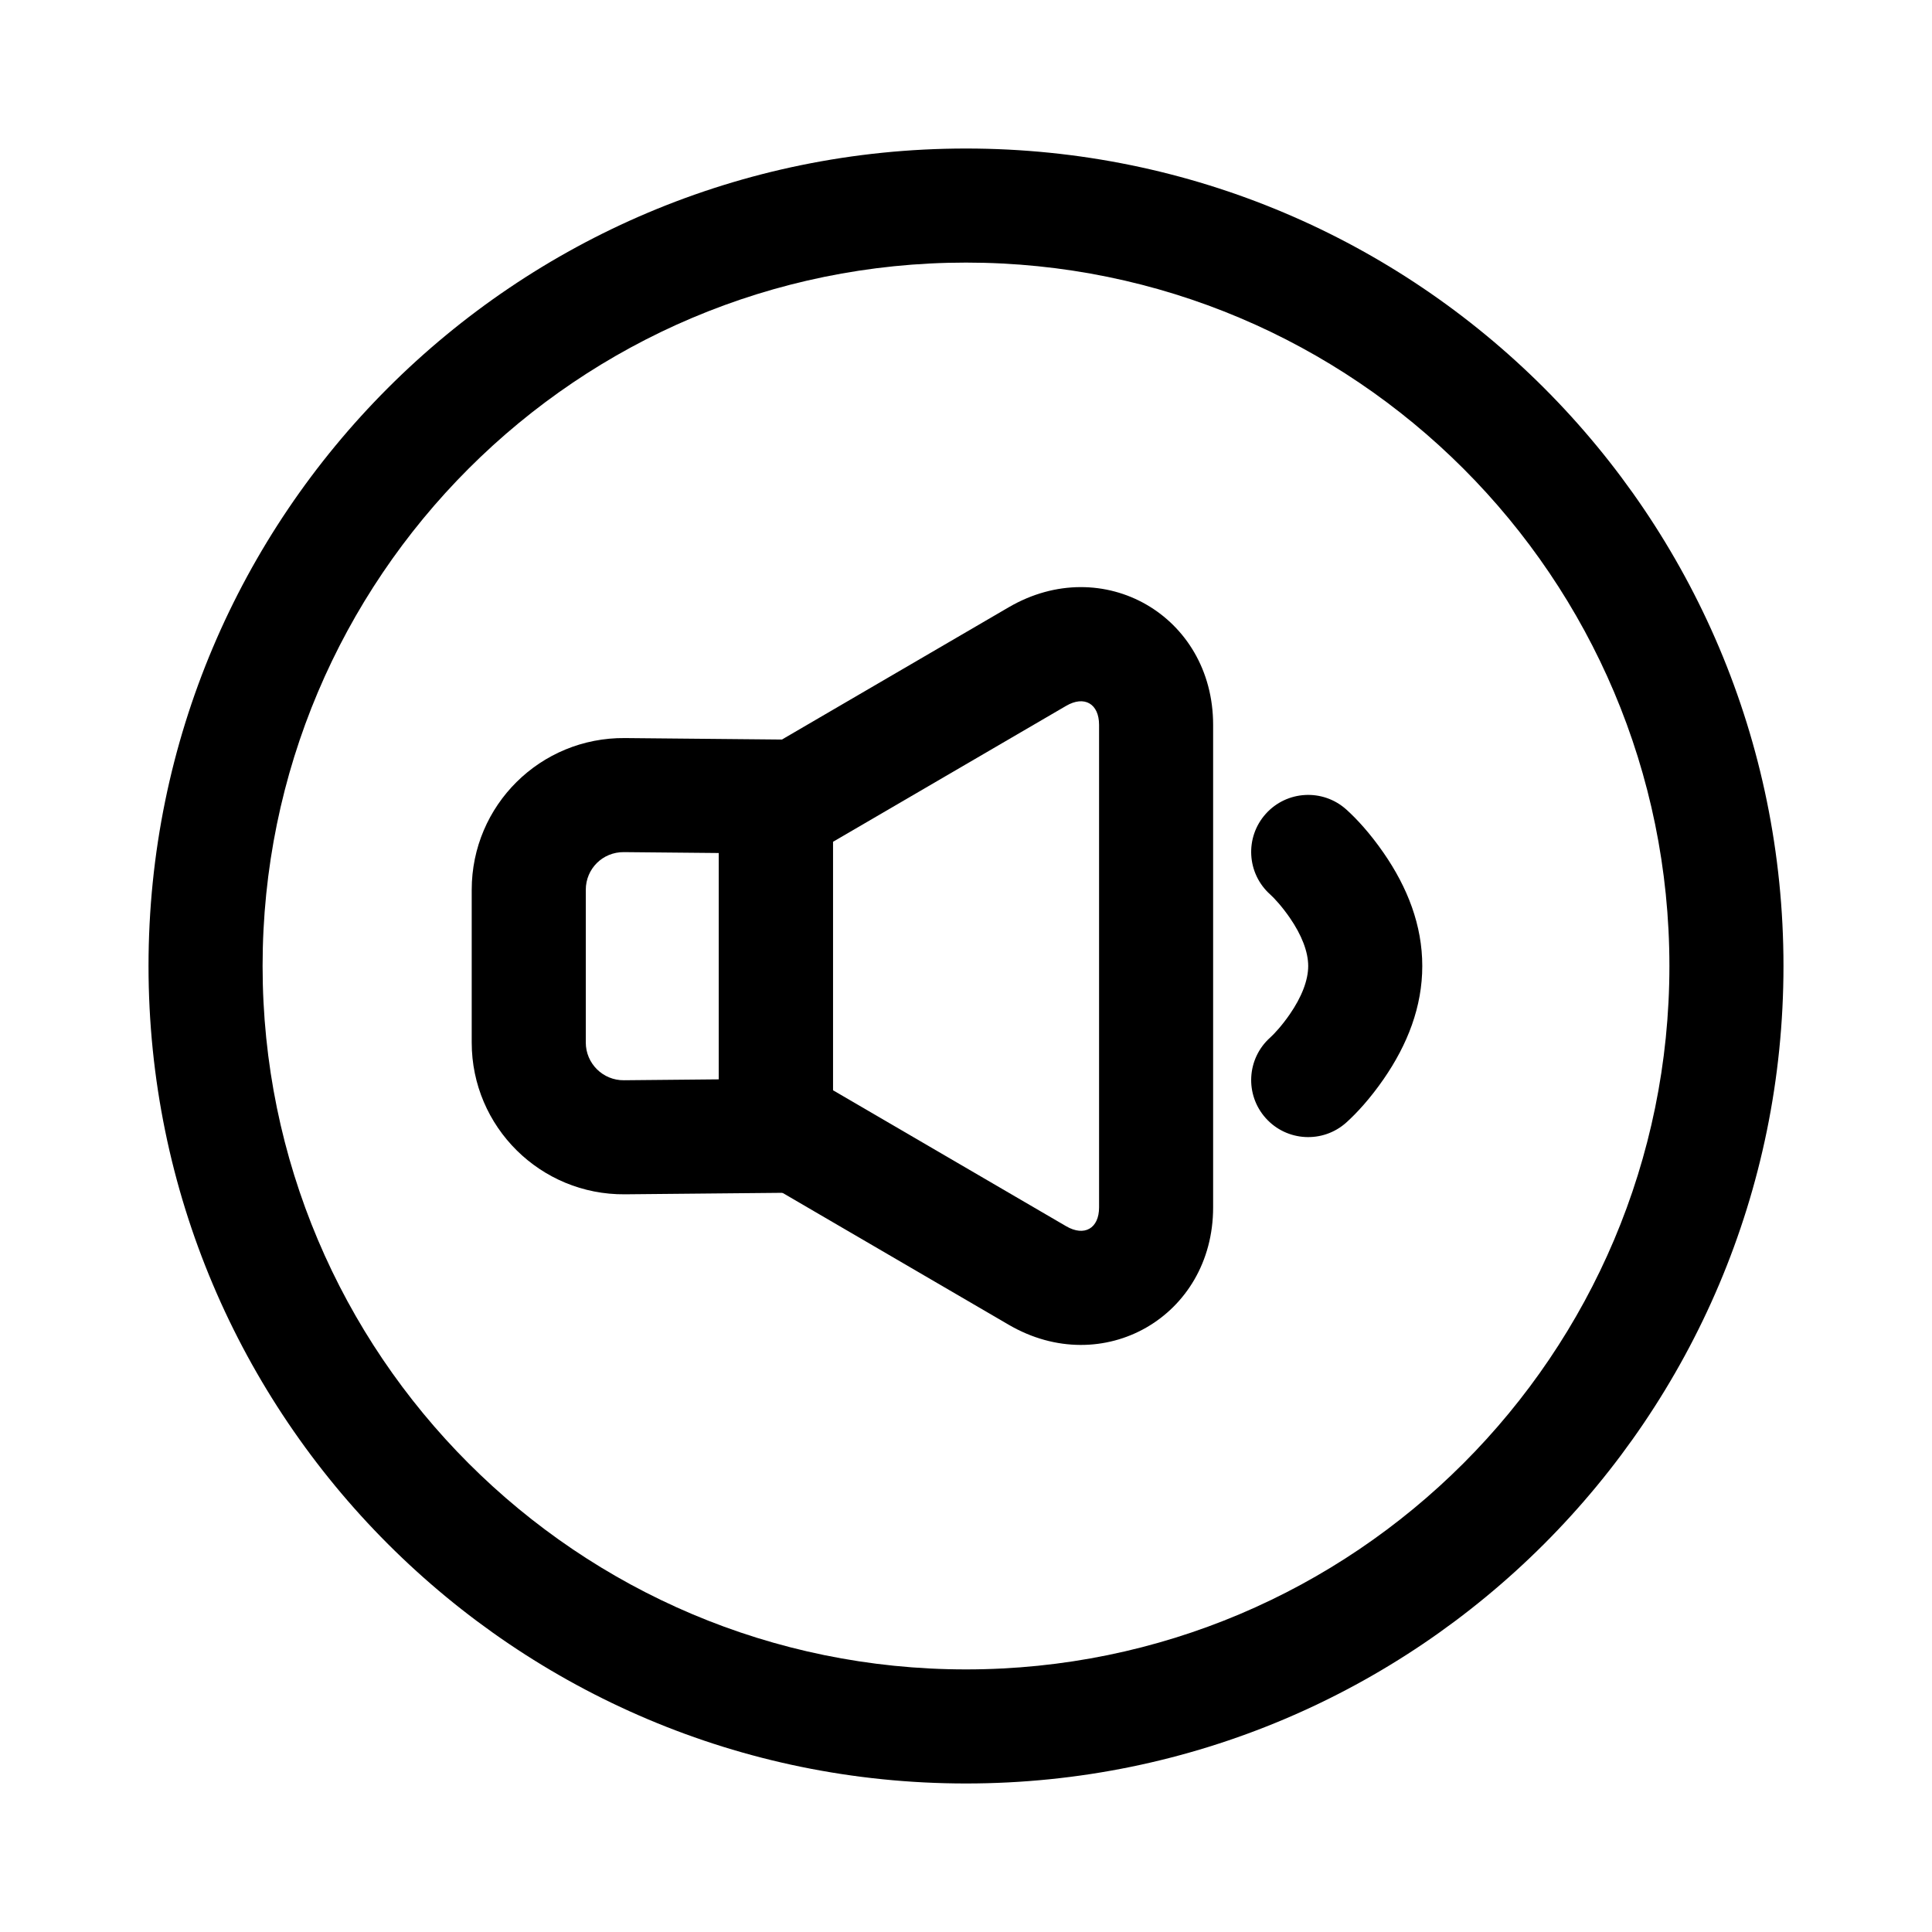 <?xml version="1.0" encoding="UTF-8"?>
<!-- Uploaded to: SVG Repo, www.svgrepo.com, Generator: SVG Repo Mixer Tools -->
<svg fill="#000000" width="800px" height="800px" version="1.1" viewBox="144 144 512 512" xmlns="http://www.w3.org/2000/svg">
 <g fill-rule="evenodd">
  <path d="m364.73 367.1v65.816l61.816 36.047c4.824 2.816 8.719 0.578 8.719-4.984v-127.89c0-5.602-3.906-7.844-8.719-5.035zm-15.227-26.113 61.812-36.051c24.996-14.574 54.176 2.246 54.176 31.148v127.89c0 28.914-29.215 45.656-54.176 31.098l-61.812-36.047-15-8.75v-100.54z"/>
  <path d="m299.24 379.81v40.48c0 5.523 4.523 10.039 10.105 9.988l25.16-0.238v-59.98l-25.16-0.238c-5.641-0.051-10.105 4.418-10.105 9.988zm-30.23 0c0-22.383 18.184-40.426 40.621-40.215l25.16 0.238 29.941 0.281v119.87l-29.941 0.281-25.16 0.238c-22.379 0.211-40.621-17.871-40.621-40.215z"/>
  <path d="m500.77 441.49c2.707-2.426 6.316-6.32 9.91-11.523 6.32-9.148 10.238-19.148 10.238-29.965 0-10.82-3.918-20.82-10.238-29.965-3.594-5.203-7.203-9.102-9.91-11.523-6.219-5.57-15.773-5.043-21.34 1.176-5.57 6.219-5.043 15.773 1.176 21.344 1.07 0.957 3.129 3.18 5.203 6.184 3.129 4.531 4.879 8.996 4.879 12.785s-1.75 8.254-4.879 12.785c-2.074 3-4.133 5.223-5.203 6.184-6.219 5.566-6.746 15.121-1.176 21.34 5.566 6.219 15.121 6.746 21.34 1.18z"/>
  <path d="m400 616.64c119.64 0 216.64-96.992 216.64-216.64 0-119.65-96.992-216.64-216.64-216.64-119.65 0-216.64 96.992-216.64 216.64 0 119.64 96.992 216.64 216.64 216.64zm0-30.23c-102.95 0-186.41-83.457-186.41-186.41 0-102.95 83.457-186.41 186.41-186.41 102.95 0 186.41 83.457 186.41 186.41 0 102.95-83.457 186.41-186.41 186.41z"/>
 </g>
</svg>